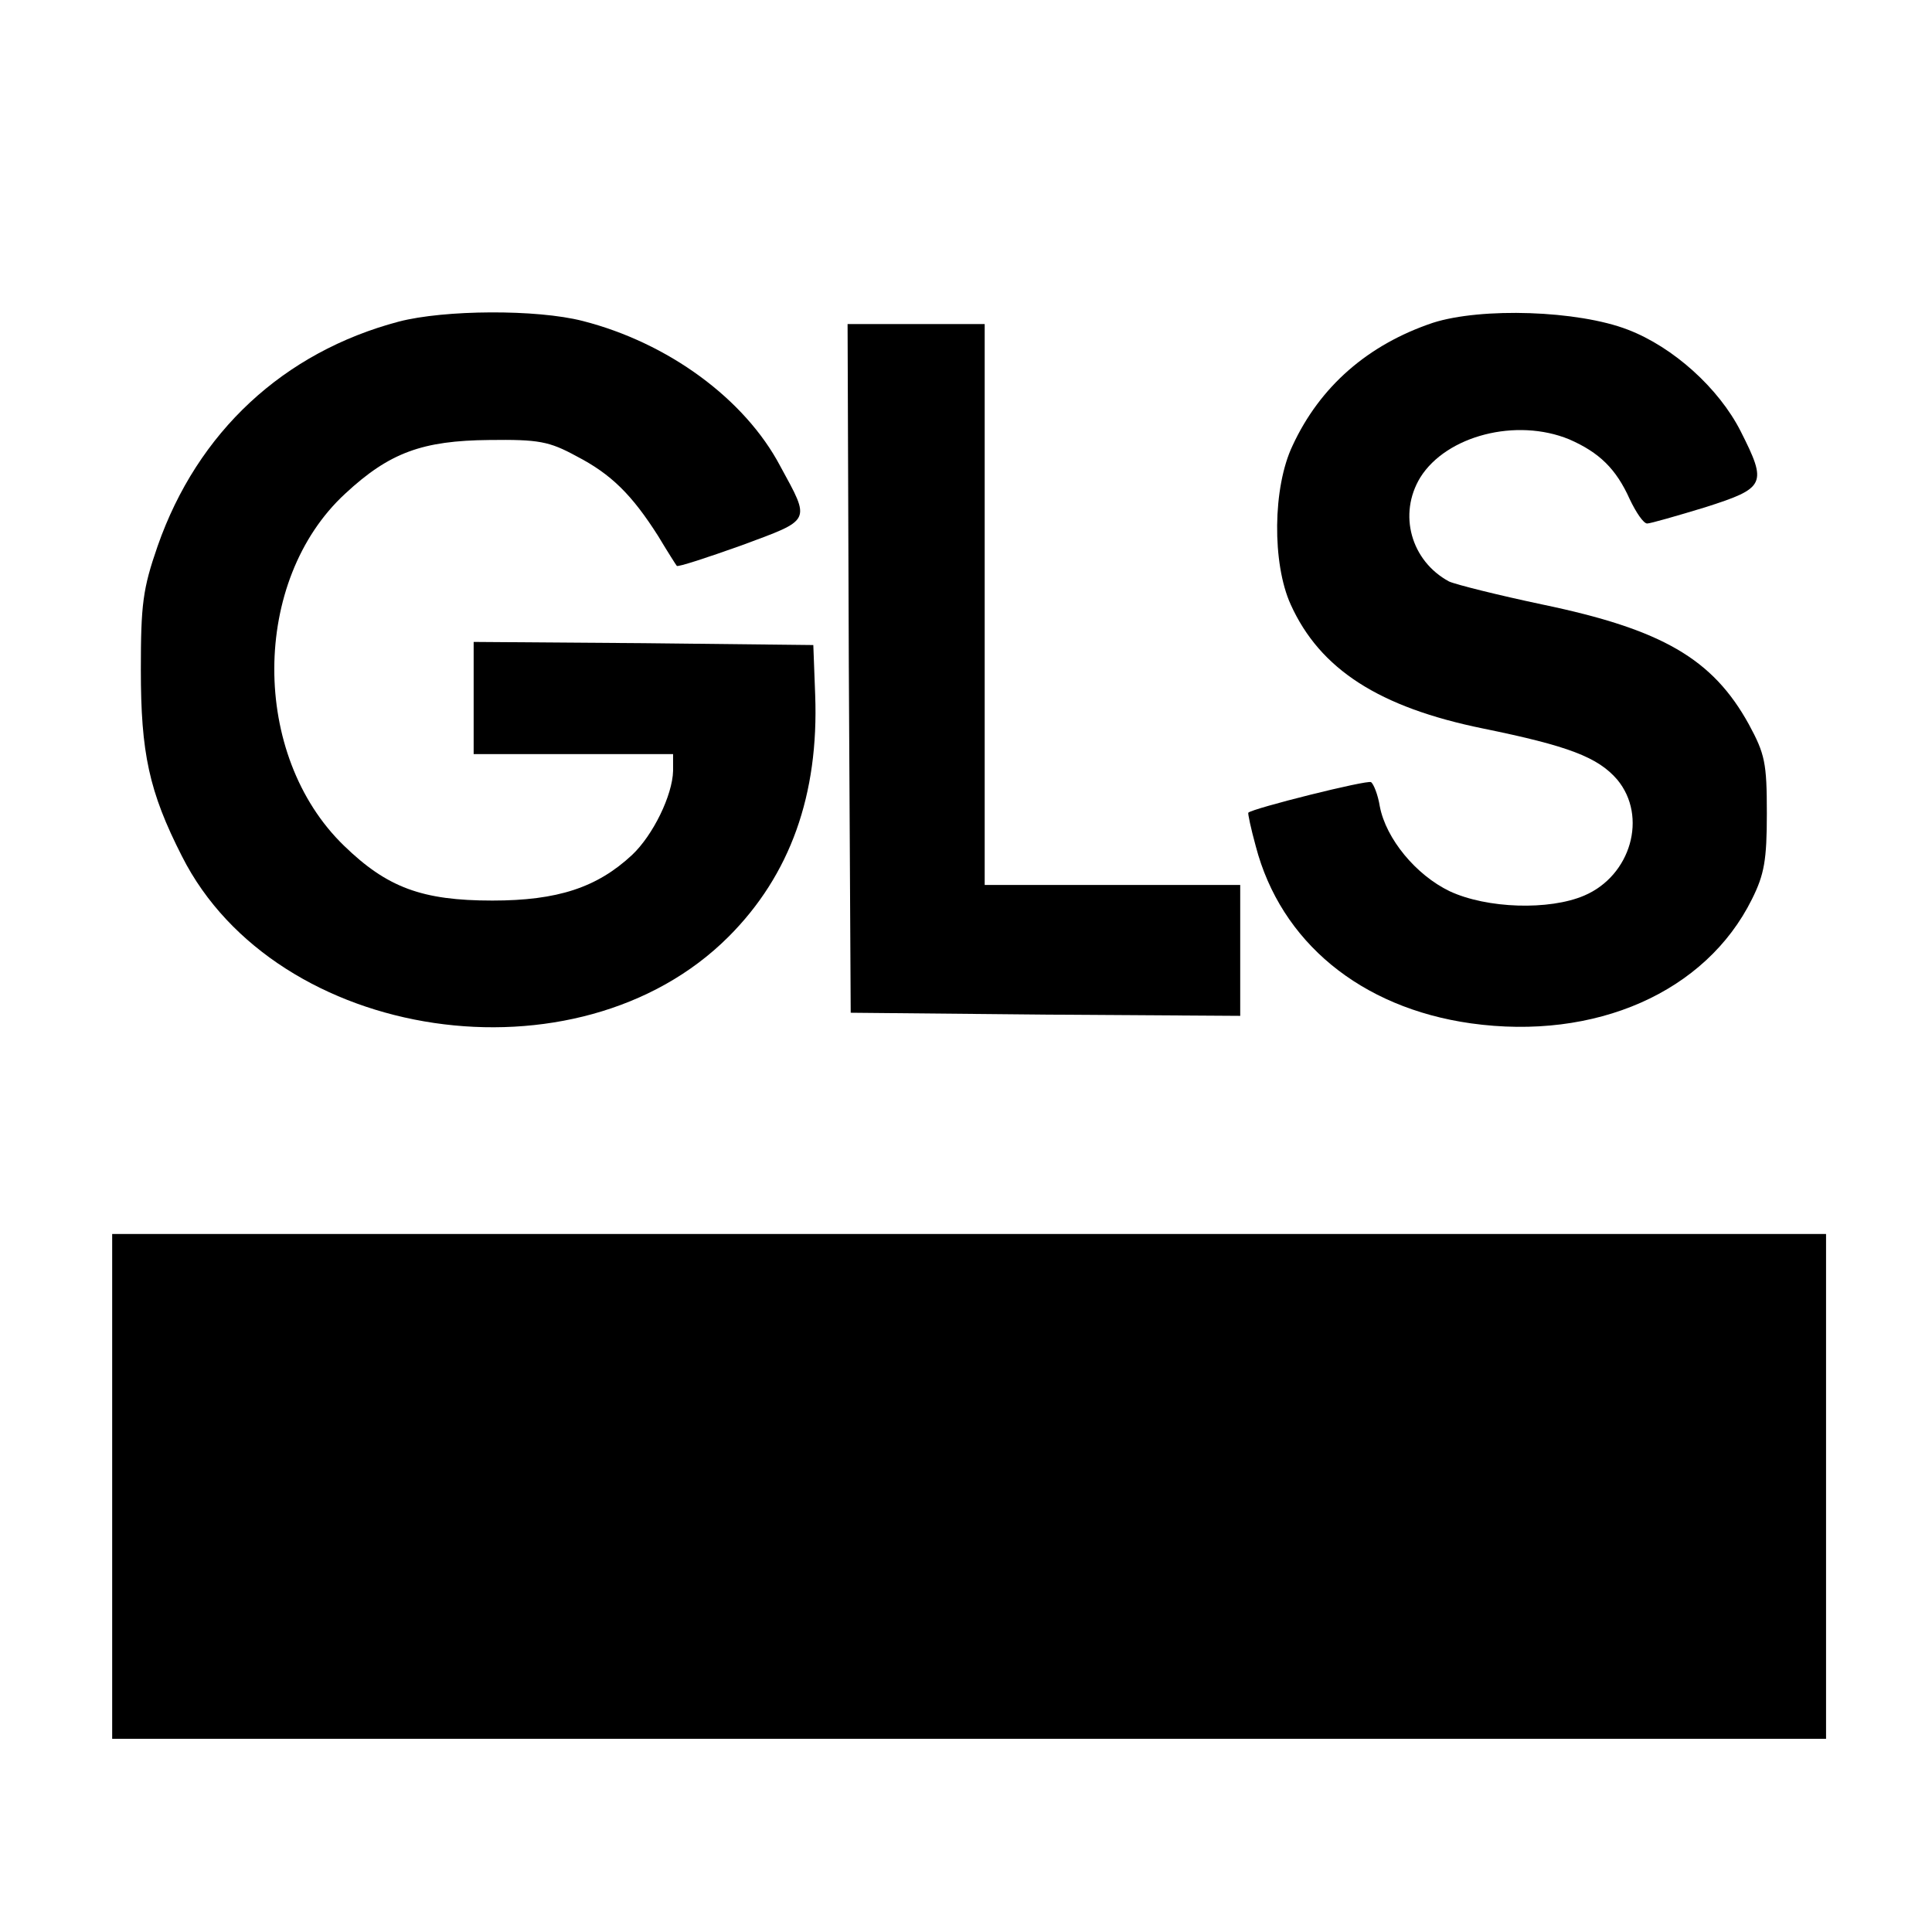<?xml version="1.0" standalone="no"?>
<!DOCTYPE svg PUBLIC "-//W3C//DTD SVG 20010904//EN"
 "http://www.w3.org/TR/2001/REC-SVG-20010904/DTD/svg10.dtd">
<svg version="1.0" xmlns="http://www.w3.org/2000/svg"
 width="310pt" height="310pt" viewBox="0 0 310 310"
 preserveAspectRatio="xMidYMid meet">
<g transform="translate(0,310) scale(0.1,-0.1)"
fill="#000000" stroke="none">
<path d="M640 2584 c-185 -49 -323 -177 -387 -360 -24 -69 -27 -94 -27 -199 0
-133 13 -195 66 -299 151 -299 635 -371 877 -129 99 99 145 228 139 388 l-3
80 -272 3 -273 2 0 -90 0 -90 160 0 160 0 0 -27 c-1 -39 -32 -103 -66 -135
-56 -52 -119 -73 -224 -73 -113 0 -169 21 -238 88 -150 145 -149 426 2 565 71
66 124 85 231 86 79 1 96 -2 140 -26 56 -29 89 -62 131 -128 15 -25 29 -47 30
-48 2 -2 48 13 104 33 113 42 111 37 62 127 -57 108 -180 198 -317 233 -74 19
-222 18 -295 -1z"/>
<path d="M2299 2582 c-104 -35 -181 -102 -225 -197 -32 -67 -33 -189 -3 -255
47 -104 142 -165 309 -199 137 -28 184 -46 215 -82 49 -59 22 -154 -53 -186
-56 -24 -156 -21 -216 7 -54 26 -102 84 -112 136 -3 19 -10 36 -14 39 -6 4
-190 -42 -197 -49 -1 -1 4 -25 12 -54 40 -153 168 -259 345 -284 200 -28 377
50 451 199 20 40 24 63 24 138 0 81 -3 95 -29 143 -58 105 -139 152 -331 192
-71 15 -139 32 -150 37 -61 33 -82 108 -46 167 42 67 154 96 239 61 48 -21 75
-47 97 -96 10 -21 22 -39 28 -39 5 0 47 12 93 26 97 31 100 37 57 122 -35 69
-108 135 -181 163 -80 31 -235 36 -313 11z"/>
<path d="M1362 2028 l3 -553 313 -3 312 -2 0 105 0 105 -205 0 -205 0 0 450 0
450 -110 0 -110 0 2 -552z"/>
<path d="M180 715 l0 -405 1375 0 1375 0 0 405 0 405 -1375 0 -1375 0 0 -405z"/>
</g>
</svg>
